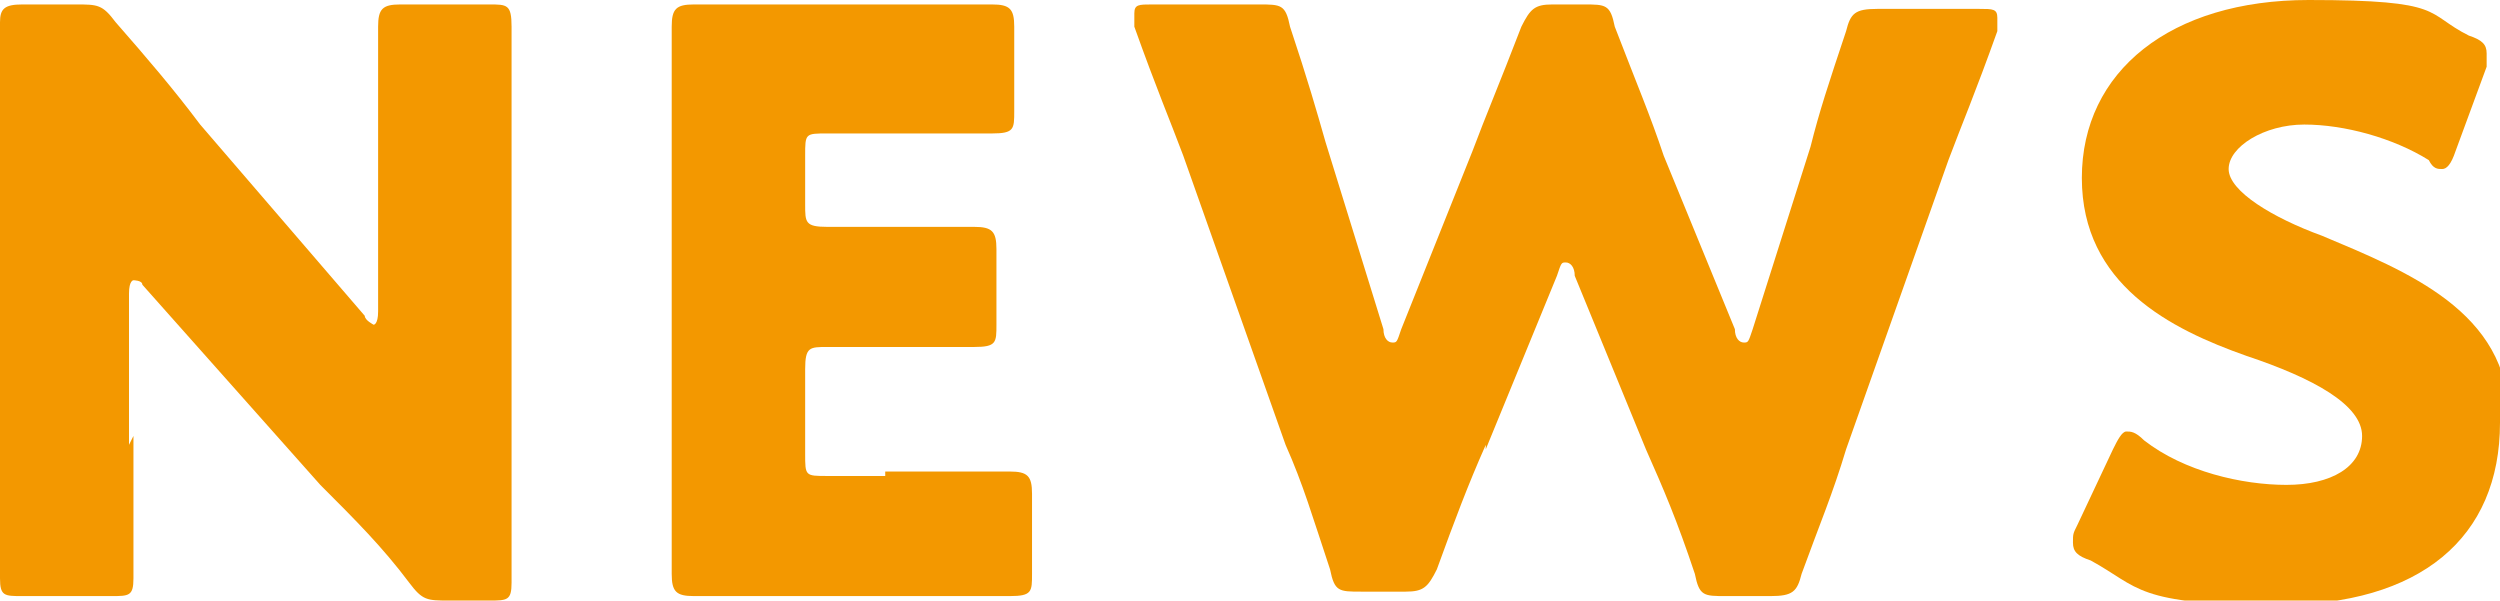 <?xml version="1.0" encoding="UTF-8"?>
<svg xmlns="http://www.w3.org/2000/svg" version="1.1" viewBox="0 0 56.2 13.5">
  <defs>
    <style>
      .cls-1 {
        isolation: isolate;
      }

      .cls-2 {
        fill: #f39800;
      }
    </style>
  </defs>
  <!-- Generator: Adobe Illustrator 28.7.1, SVG Export Plug-In . SVG Version: 1.2.0 Build 142)  -->
  <g>
    <g id="_レイヤー_1" data-name="レイヤー_1">
      <g class="cls-1">
        <path class="cls-2" d="M3,9.8c0,1,0,3,0,3.2,0,.4-.1.4-.5.4H.5c-.4,0-.5,0-.5-.4s0-2.2,0-3.2V3.7c0-1,0-3,0-3.2C0,.2.1.1.5.1h1.2c.5,0,.6,0,.9.4.7.8,1.3,1.5,1.9,2.3l3.7,4.3c0,.1.2.2.2.2s.1,0,.1-.3v-3.2c0-1,0-3,0-3.2,0-.4.1-.5.5-.5h2c.4,0,.5,0,.5.5s0,2.2,0,3.2v6.1c0,1,0,3,0,3.2,0,.4-.1.4-.5.4h-.9c-.5,0-.6,0-.9-.4-.6-.8-1.2-1.4-2-2.2l-4-4.5c0-.1-.2-.1-.2-.1,0,0-.1,0-.1.3v3.4Z"/>
        <path class="cls-2" d="M19.9,10.6c.8,0,2.7,0,2.8,0,.4,0,.5.1.5.5v1.8c0,.4,0,.5-.5.5s-1.9,0-2.8,0h-1.8c-.8,0-2.4,0-2.5,0-.4,0-.5-.1-.5-.5s0-2.1,0-3.1V3.7c0-1,0-3,0-3.1,0-.4.1-.5.5-.5s1.7,0,2.5,0h1.4c.8,0,2.7,0,2.8,0,.4,0,.5.1.5.5v1.9c0,.4,0,.5-.5.5s-1.9,0-2.8,0h-.9c-.5,0-.5,0-.5.5v1.1c0,.4,0,.5.5.5h.5c.8,0,2.7,0,2.8,0,.4,0,.5.1.5.5v1.7c0,.4,0,.5-.5.5s-1.9,0-2.8,0h-.5c-.4,0-.5,0-.5.5v1.9c0,.5,0,.5.5.5h1.3Z"/>
        <path class="cls-2" d="M33.4,10c-.4.9-.7,1.7-1.1,2.8-.2.4-.3.5-.7.5h-1c-.5,0-.6,0-.7-.5-.4-1.2-.6-1.9-1-2.8l-2.3-6.5c-.3-.8-.6-1.5-1.1-2.9,0-.1,0-.2,0-.3,0-.2.1-.2.4-.2h2.4c.5,0,.6,0,.7.5.4,1.2.6,1.9.8,2.6l1.3,4.2c0,.2.1.3.2.3s.1,0,.2-.3l1.6-4c.3-.8.6-1.5,1.1-2.8.2-.4.3-.5.7-.5h.7c.5,0,.6,0,.7.5.5,1.3.8,2,1.1,2.9l1.6,3.9c0,.2.1.3.2.3s.1,0,.2-.3l1.3-4.1c.2-.8.4-1.4.8-2.6.1-.4.2-.5.7-.5h2.3c.3,0,.4,0,.4.2s0,.2,0,.3c-.5,1.4-.8,2.1-1.1,2.9l-2.3,6.5c-.3,1-.6,1.7-1,2.8-.1.4-.2.5-.7.5h-1c-.5,0-.6,0-.7-.5-.4-1.2-.7-1.9-1.1-2.8l-1.6-3.9c0-.2-.1-.3-.2-.3s-.1,0-.2.3l-1.6,3.9Z"/>
        <path class="cls-2" d="M56.2,9.5c0,2.6-1.8,4.1-5,4.1s-3.1-.4-4.2-1c-.3-.1-.4-.2-.4-.4s0-.2.1-.4l.8-1.7c.1-.2.2-.4.3-.4s.2,0,.4.2c.9.7,2.2,1,3.2,1s1.7-.4,1.7-1.1-1.1-1.3-2.6-1.8c-1.7-.6-3.7-1.6-3.7-4s2-4,5.1-4,2.6.3,3.6.8c.3.1.4.2.4.4s0,.2,0,.3l-.7,1.9c-.1.3-.2.4-.3.4s-.2,0-.3-.2c-.8-.5-1.9-.8-2.8-.8s-1.7.5-1.7,1,1,1.1,2.1,1.5c1.9.8,4.2,1.7,4.2,4.1Z"/>
      </g>
    </g>
  </g>
</svg>